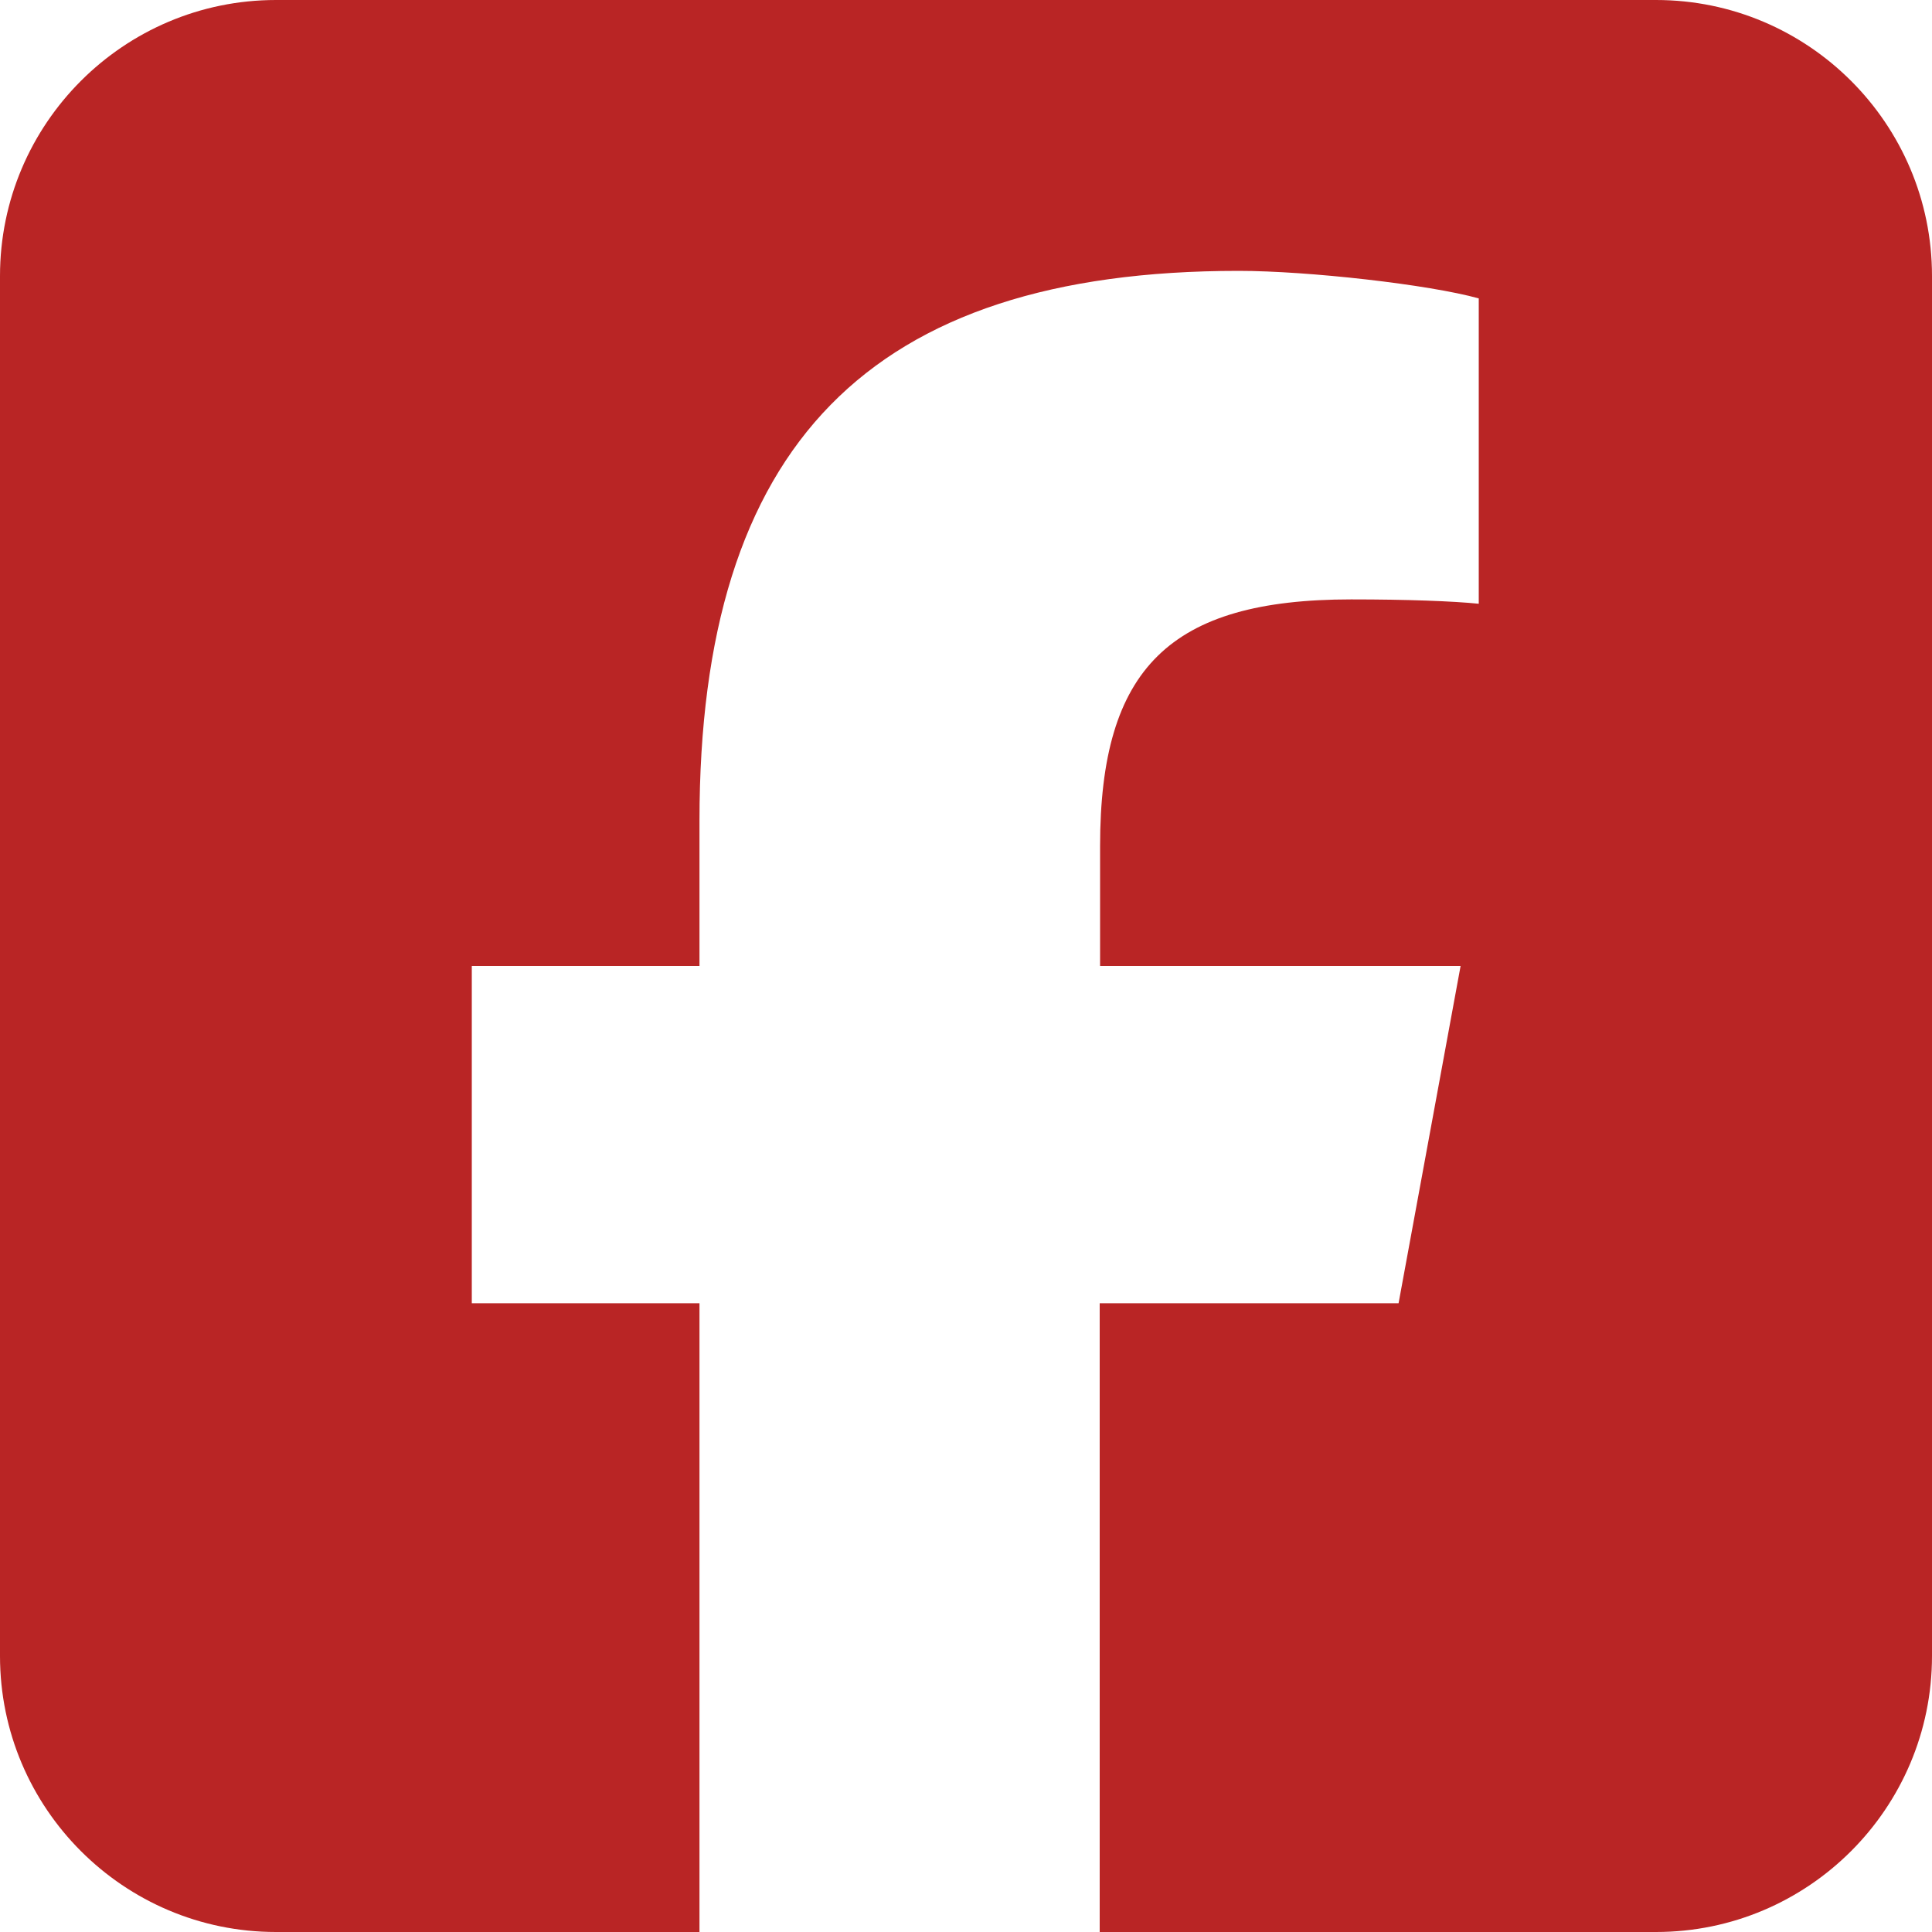 <svg width="20" height="20" viewBox="0 0 20 20" fill="none" xmlns="http://www.w3.org/2000/svg">
<path d="M2.857 0C1.281 0 0 1.281 0 2.857V17.143C0 18.719 1.281 20 2.857 20H7.241V13.491H4.884V10H7.241V8.496C7.241 4.607 9 2.804 12.821 2.804C13.545 2.804 14.795 2.946 15.308 3.089V6.25C15.04 6.223 14.571 6.205 13.987 6.205C12.112 6.205 11.388 6.915 11.388 8.759V10H15.12L14.478 13.491H11.384V20H17.143C18.719 20 20 18.719 20 17.143V2.857C20 1.281 18.719 0 17.143 0H2.857Z" fill="#B92525"/>
</svg>

